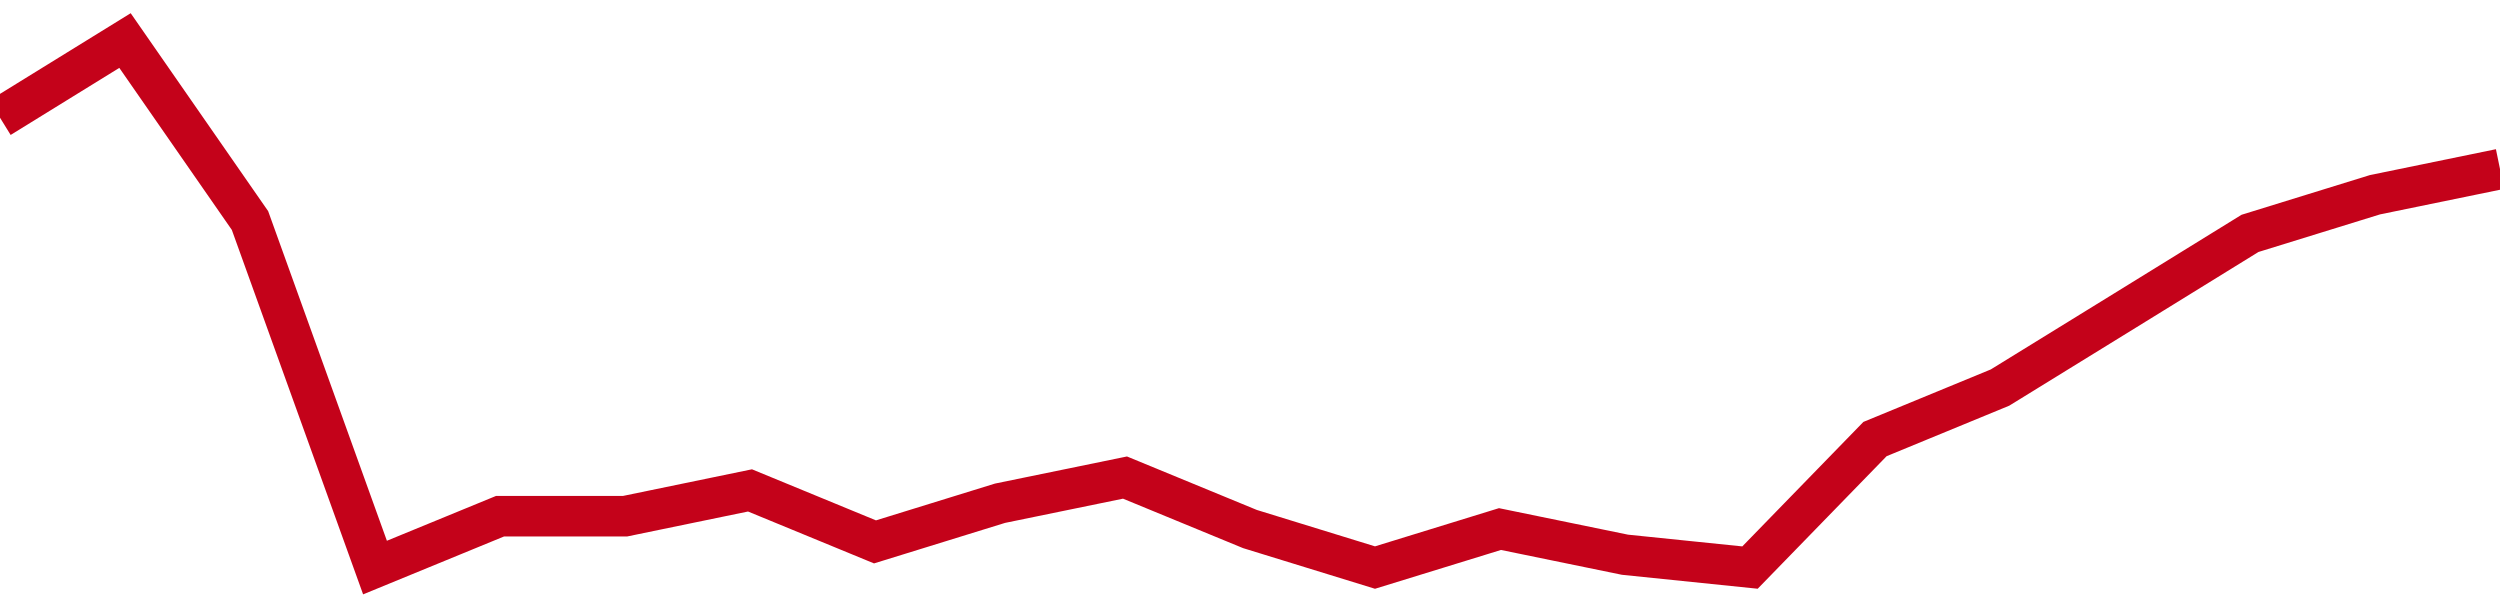 <!-- Generated with https://github.com/jxxe/sparkline/ --><svg viewBox="0 0 185 45" class="sparkline" xmlns="http://www.w3.org/2000/svg"><path class="sparkline--fill" d="M 0 8.71 L 0 8.71 L 9.25 3 L 18.5 16.32 L 27.75 42 L 37 38.2 L 46.25 38.2 L 55.5 36.29 L 64.75 40.1 L 74 37.24 L 83.25 35.34 L 92.5 39.15 L 101.75 42 L 111 39.15 L 120.25 41.05 L 129.5 42 L 138.75 32.49 L 148 28.68 L 157.25 22.98 L 166.5 17.27 L 175.75 14.41 L 185 12.51 V 45 L 0 45 Z" stroke="none" fill="none" ></path><path class="sparkline--line" d="M 0 8.71 L 0 8.71 L 9.25 3 L 18.5 16.32 L 27.75 42 L 37 38.2 L 46.25 38.2 L 55.5 36.29 L 64.75 40.1 L 74 37.24 L 83.25 35.34 L 92.5 39.15 L 101.75 42 L 111 39.15 L 120.25 41.05 L 129.5 42 L 138.75 32.49 L 148 28.68 L 157.25 22.98 L 166.5 17.27 L 175.75 14.41 L 185 12.51" fill="none" stroke-width="3" stroke="#C4021A" ></path></svg>